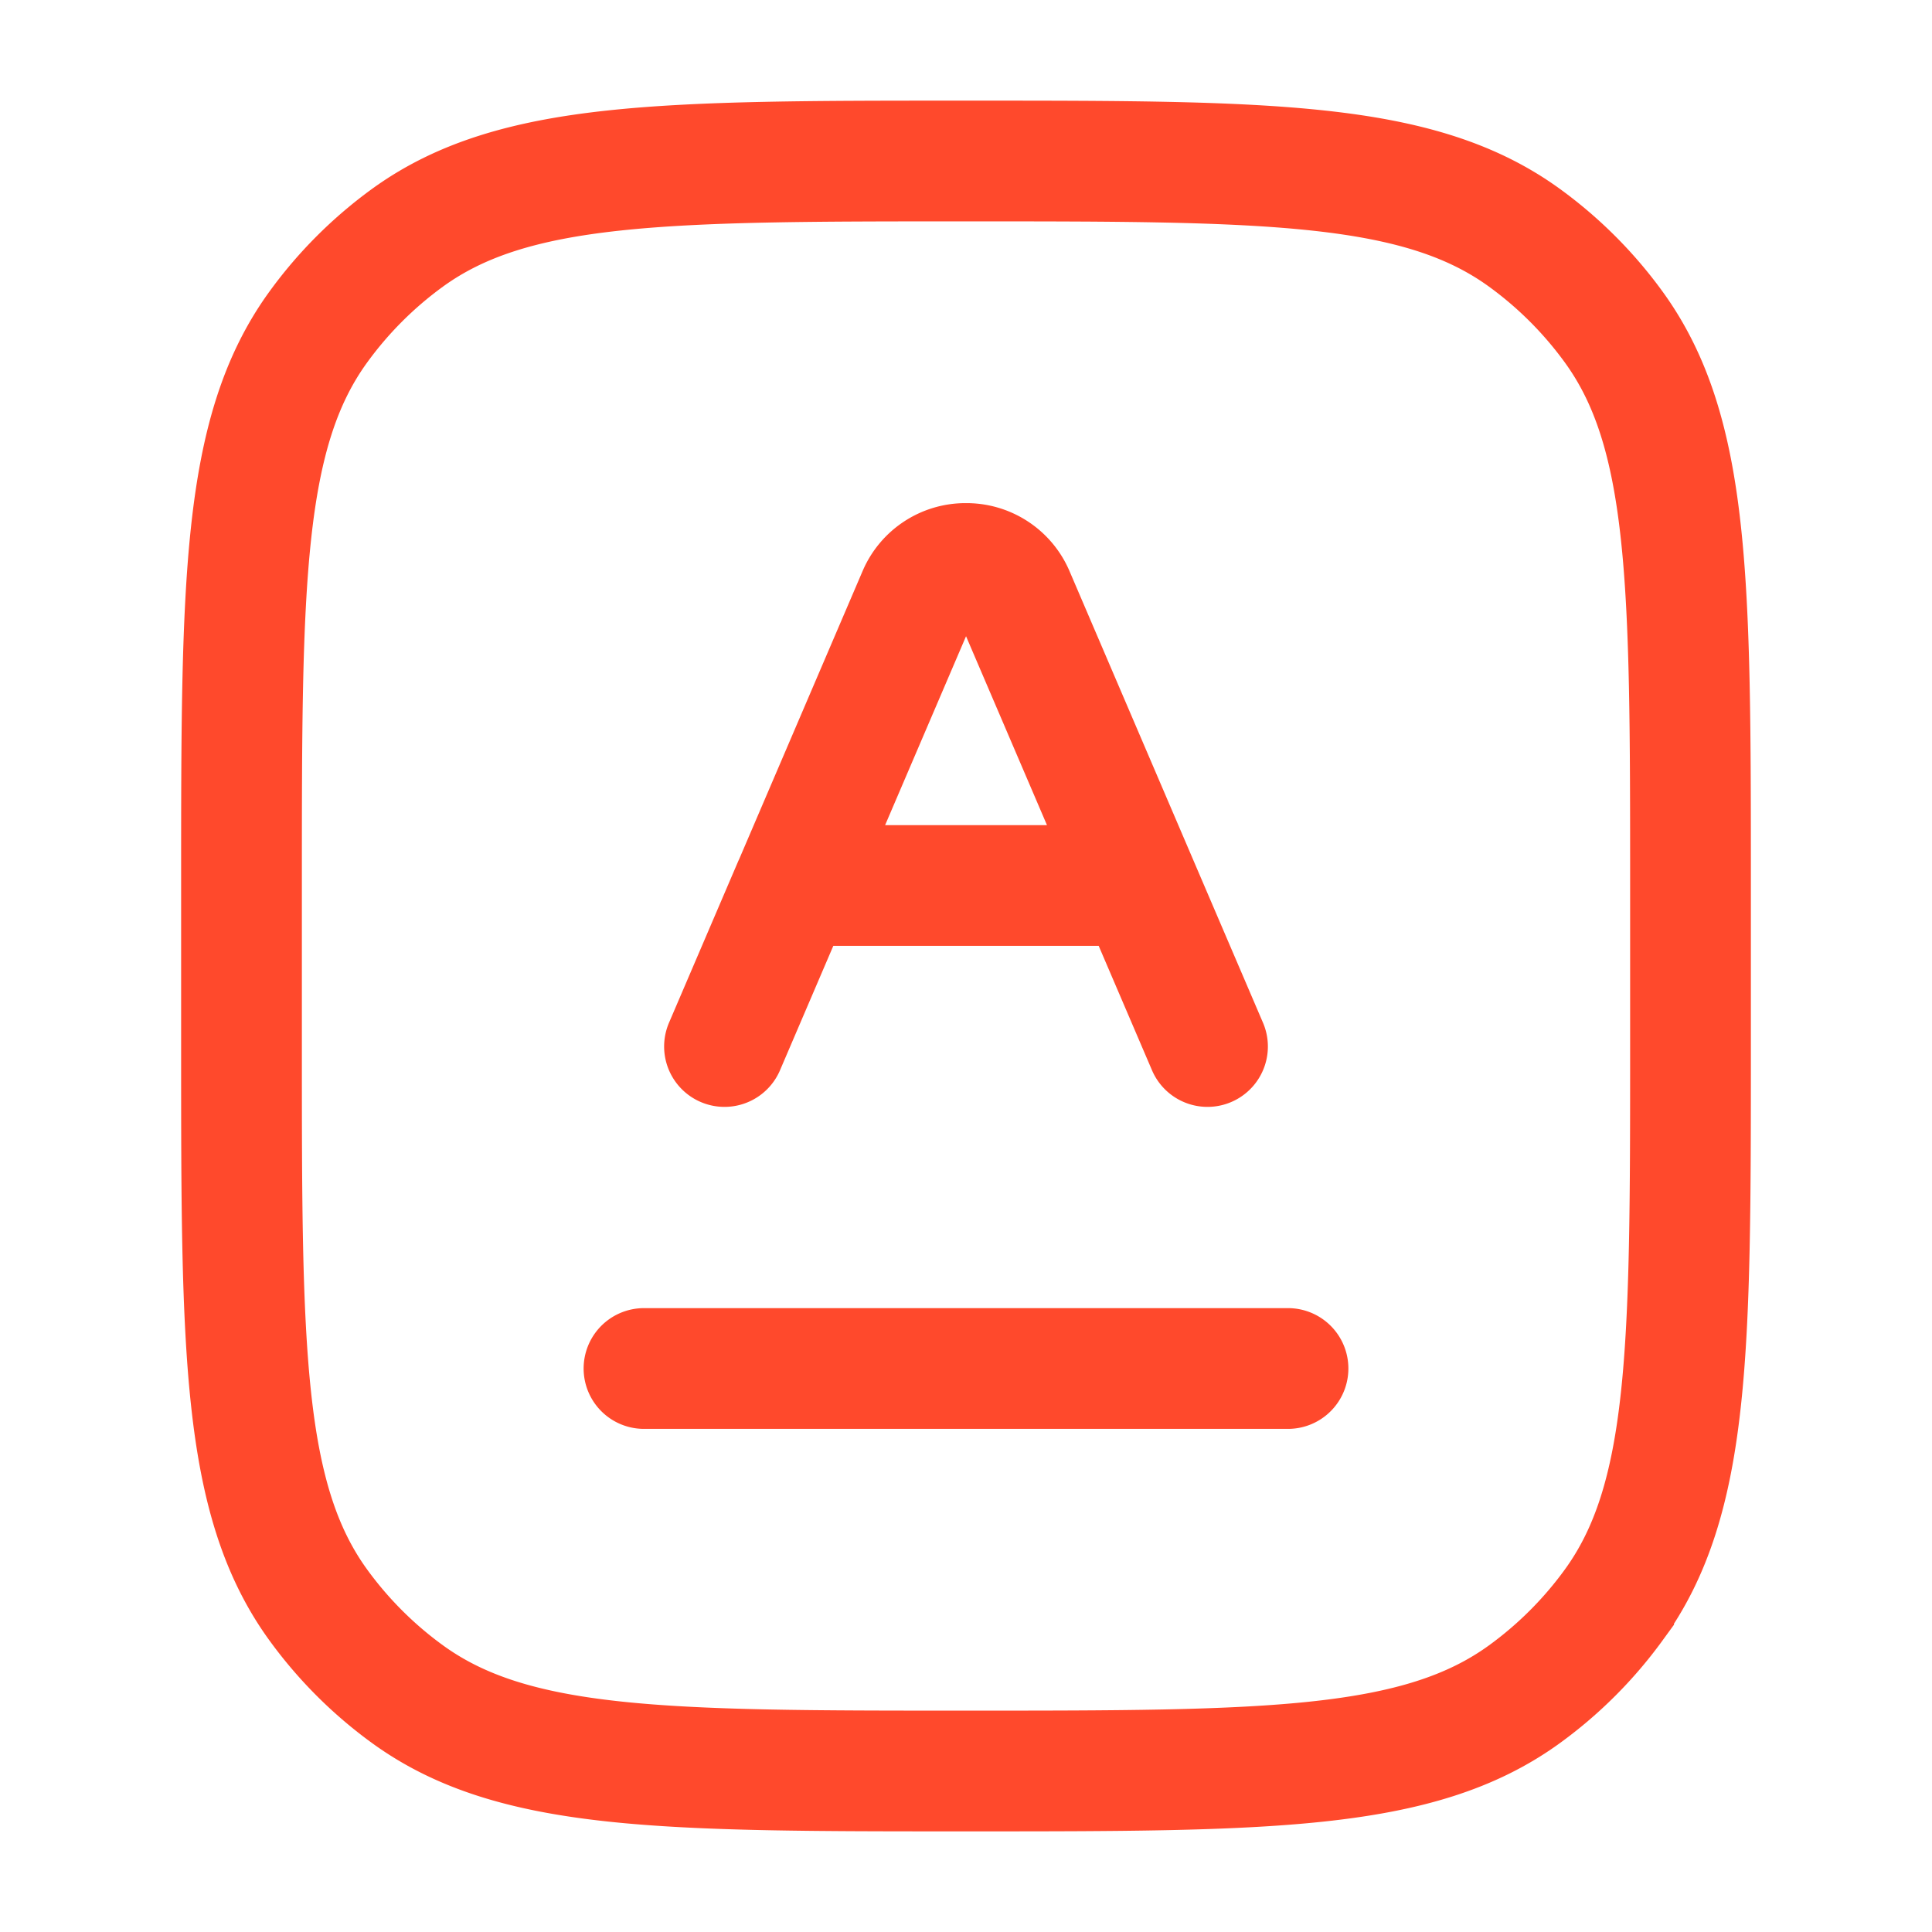 <svg xmlns="http://www.w3.org/2000/svg" width="24" height="24" fill="none"><path stroke="#FF492C" stroke-width="1.5" d="M3 11c0-3.75 0-5.625.955-6.939A5 5 0 0 1 5.06 2.955C6.375 2 8.251 2 12 2c3.75 0 5.625 0 6.939.955a5 5 0 0 1 1.106 1.106C21 5.375 21 7.251 21 11v2c0 3.75 0 5.625-.955 6.939a5 5 0 0 1-1.106 1.106C17.625 22 15.749 22 12 22c-3.75 0-5.625 0-6.939-.955a5 5 0 0 1-1.106-1.106C3 18.625 3 16.749 3 13v-2Z"/><path stroke="#FF492C" stroke-linecap="round" stroke-linejoin="round" stroke-width="1.5" d="m15 13-.857-2m0 0-1.55-3.618A.642.642 0 0 0 12 7a.64.64 0 0 0-.592.382L9.858 11m4.285 0H9.857M9 13l.857-2M8 17h8"/></svg>